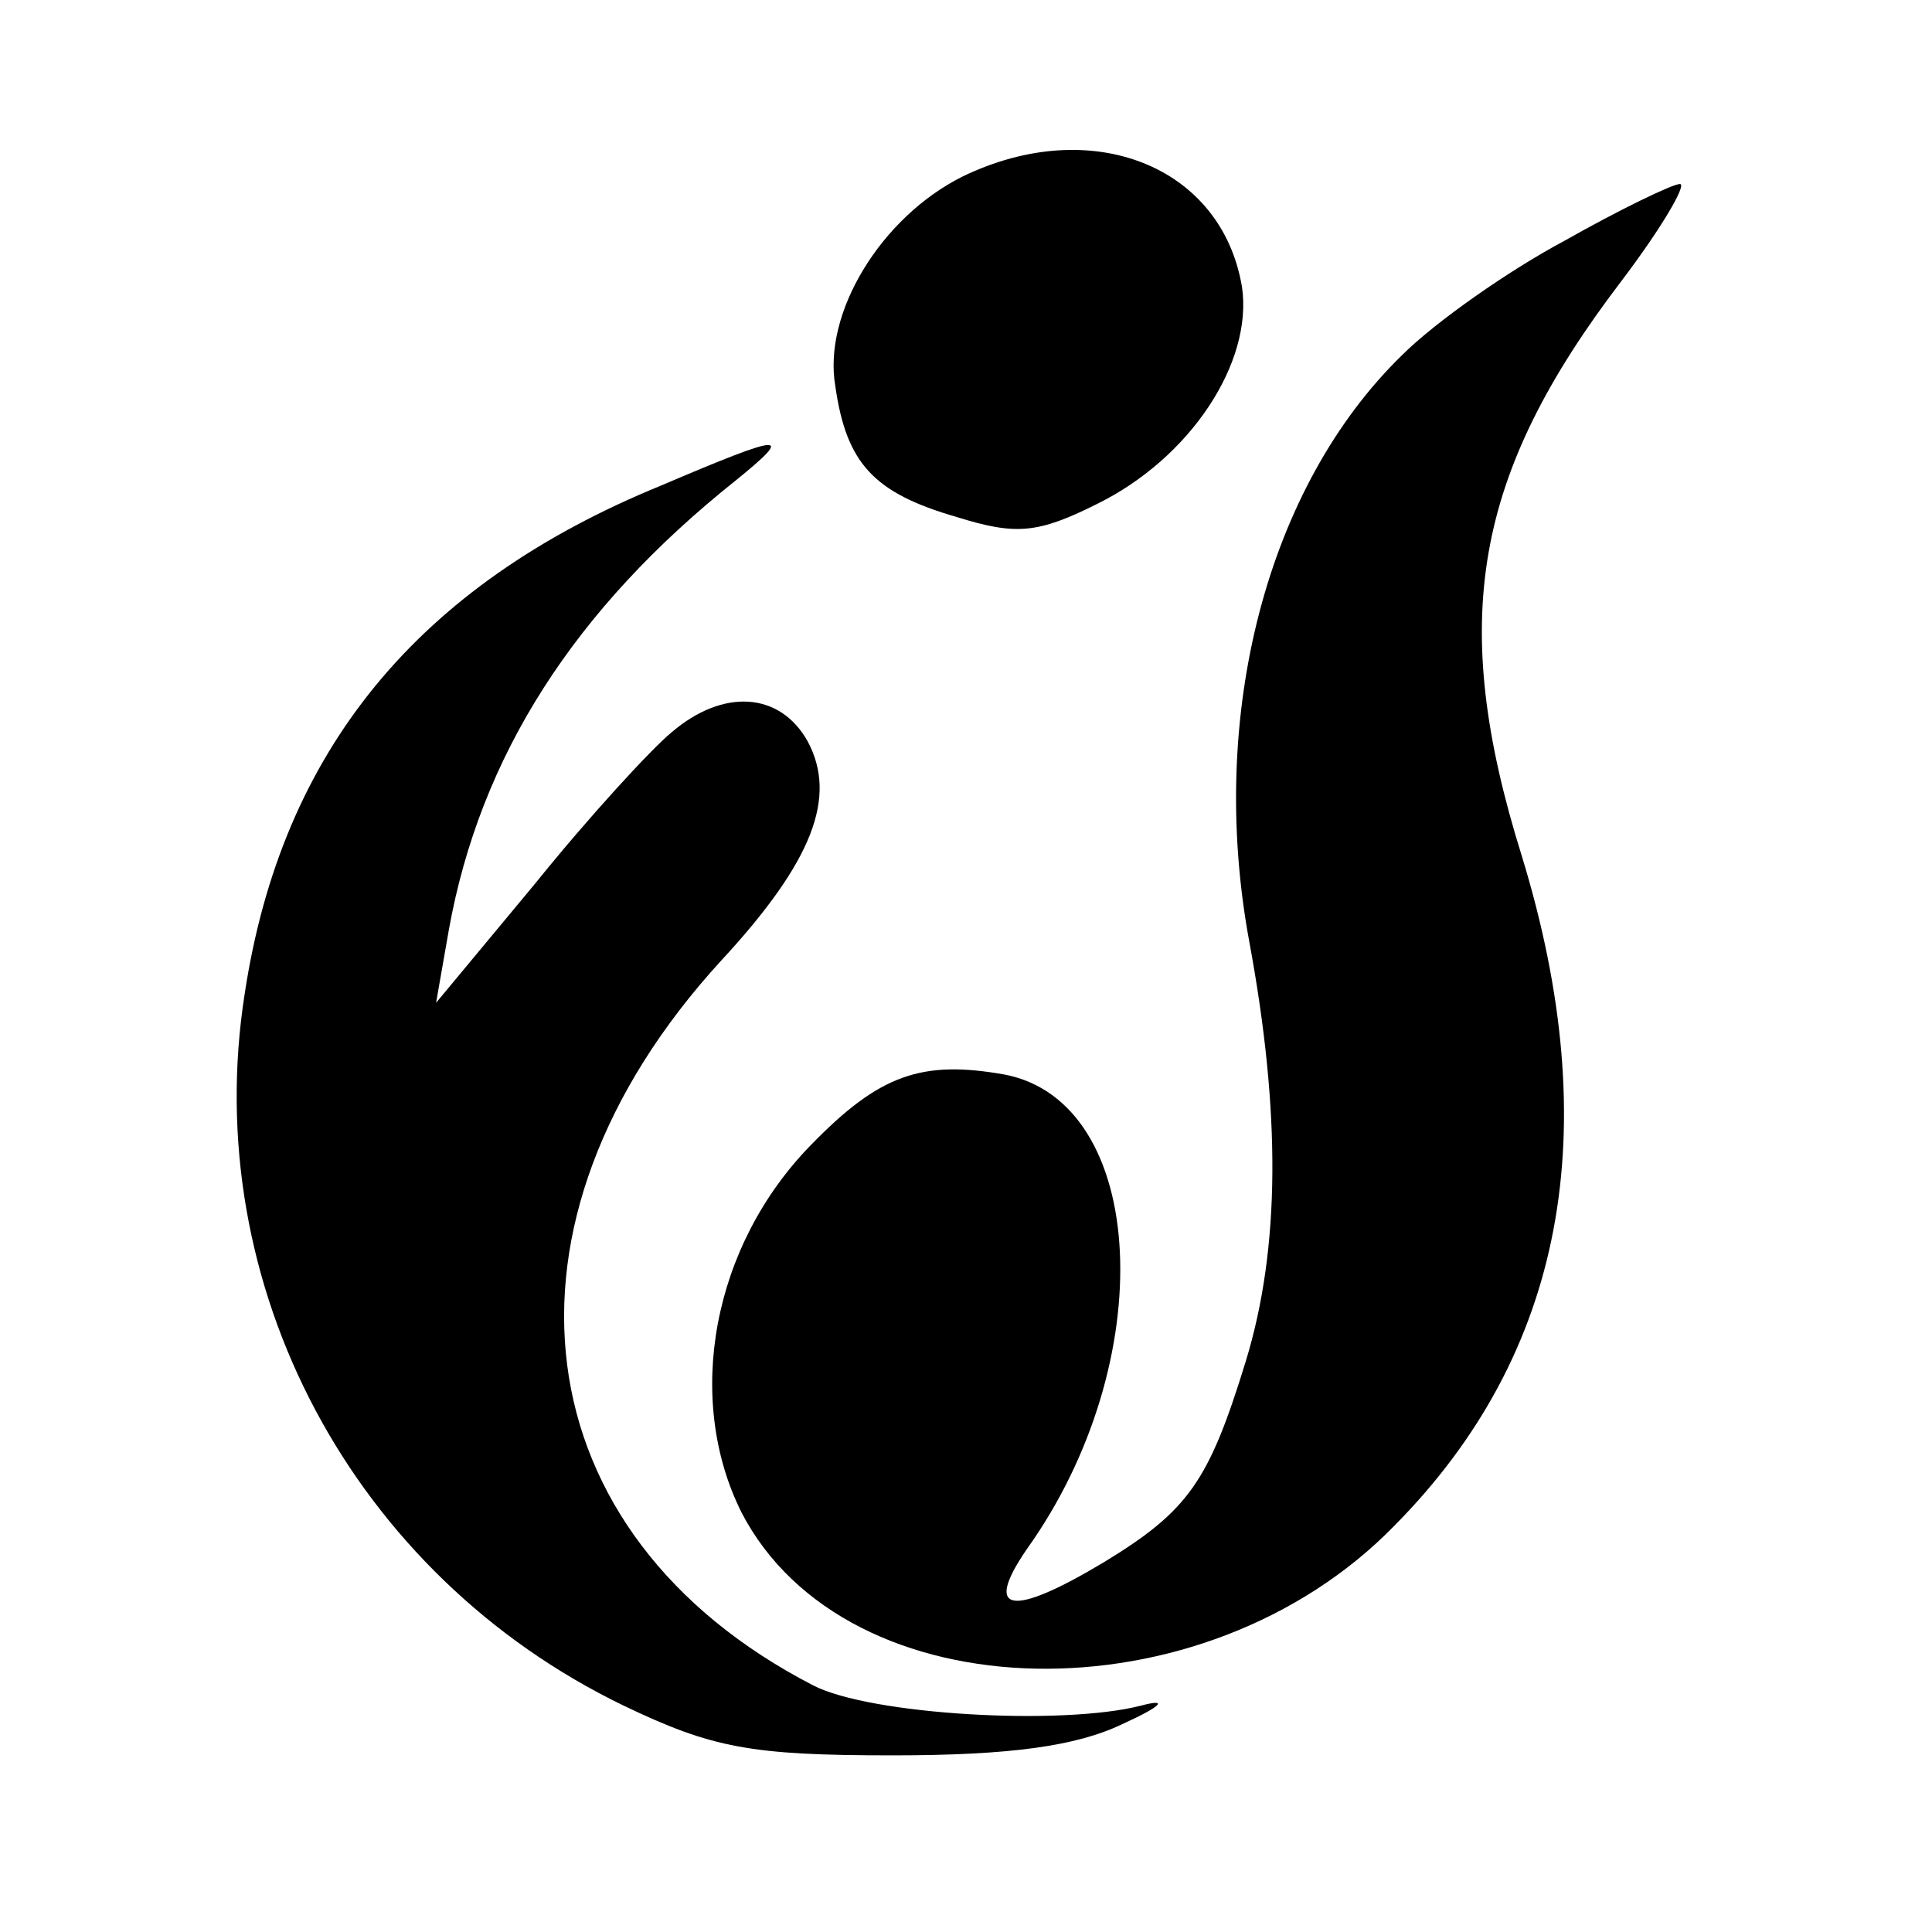 <?xml version="1.0" standalone="no"?>
<!DOCTYPE svg PUBLIC "-//W3C//DTD SVG 20010904//EN"
 "http://www.w3.org/TR/2001/REC-SVG-20010904/DTD/svg10.dtd">
<svg version="1.0" xmlns="http://www.w3.org/2000/svg"
 width="105pt" height="105pt" viewBox="0 0 105 105"
 preserveAspectRatio="xMidYMid meet">
<g transform="translate(0,105) scale(0.1,-0.1)"
fill="#000000" stroke="none">
<path d="M523 954 c-44 -22 -76 -74 -69 -114 6 -42 21 -58 66 -71 32 -10 44
-9 76 7 51 25 85 77 79 118 -11 66 -82 94 -152 60z"/>
<path d="M850 919 c-30 -16 -70 -44 -88 -62 -73 -71 -106 -195 -83 -319 17
-92 17 -166 -2 -228 -20 -65 -31 -81 -77 -109 -50 -30 -66 -28 -42 7 73 102
66 243 -12 258 -45 8 -68 0 -105 -38 -54 -55 -69 -138 -38 -200 57 -110 251
-114 355 -7 92 93 115 214 69 364 -40 128 -26 207 54 312 22 29 36 53 32 53
-4 0 -33 -14 -63 -31z"/>
<path d="M359 786 c-132 -54 -206 -144 -226 -276 -25 -159 59 -316 206 -387
48 -23 69 -27 146 -27 64 0 100 5 125 17 22 10 25 14 10 10 -43 -11 -147 -5
-178 11 -159 82 -181 251 -50 394 50 54 63 89 47 119 -15 27 -46 29 -74 5 -11
-9 -45 -46 -74 -82 l-54 -65 7 40 c17 94 68 174 156 244 32 26 27 26 -41 -3z"/>
</g>
</svg>
